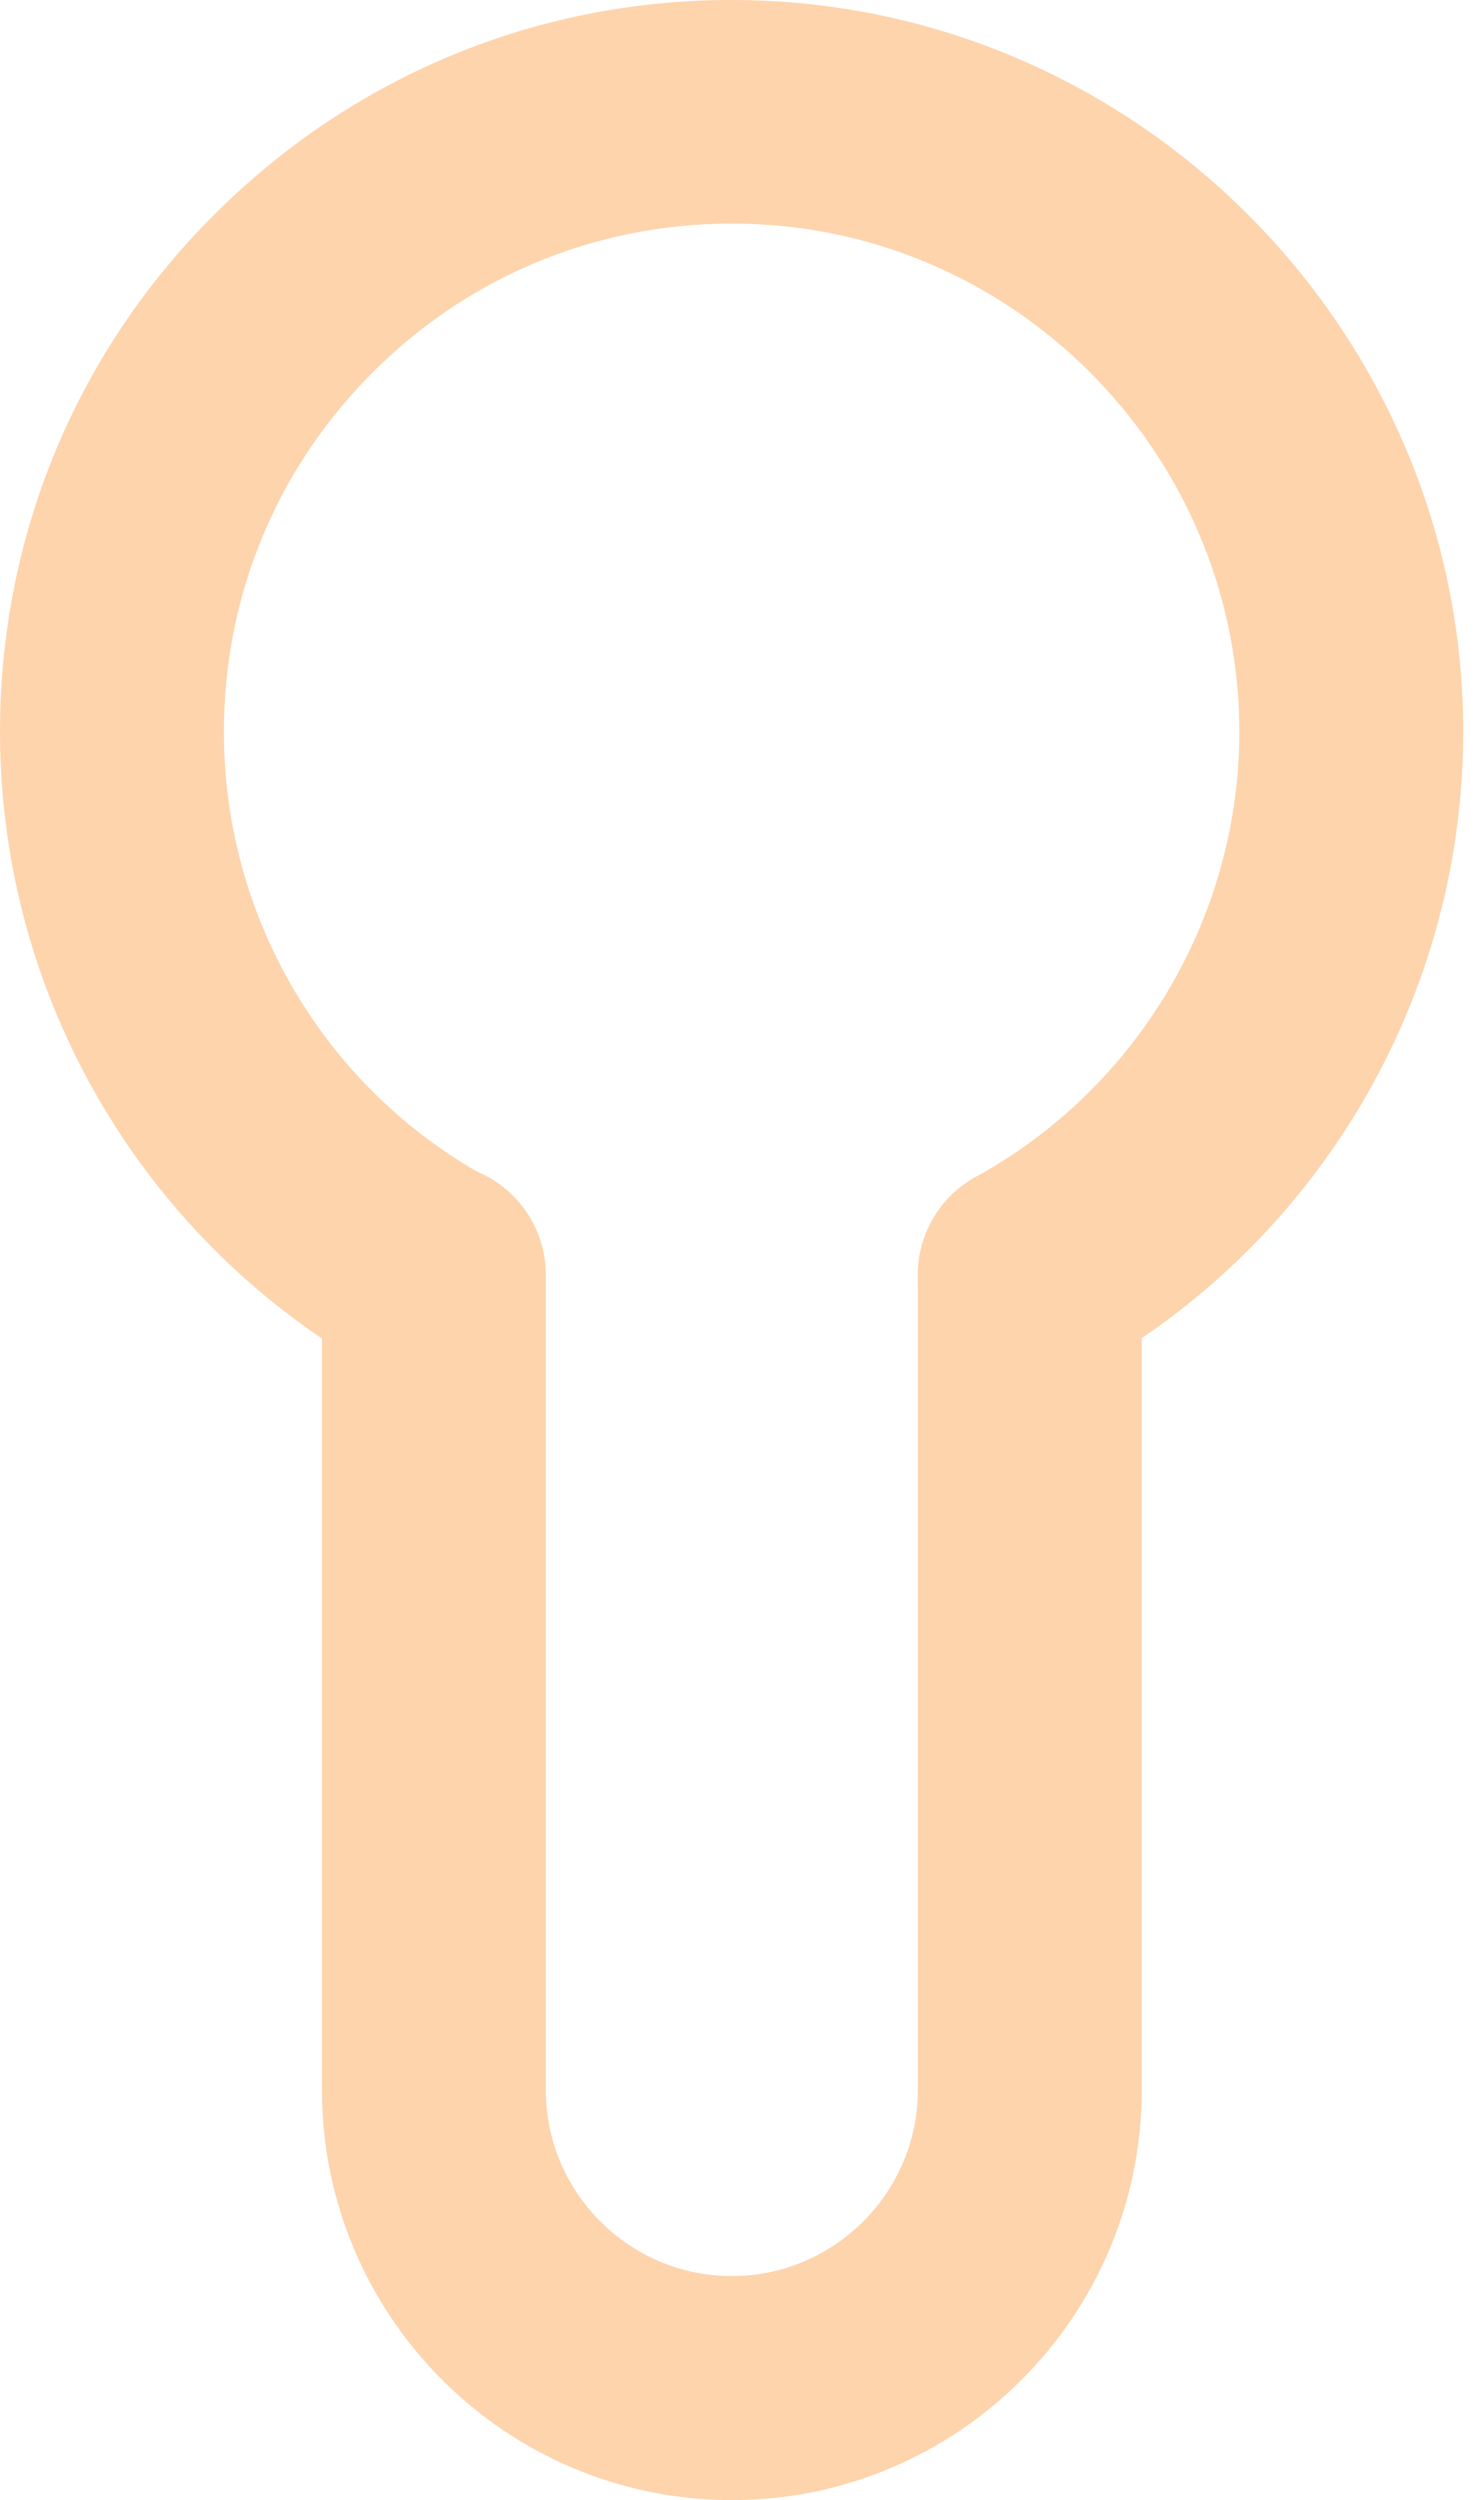 <?xml version="1.0" encoding="UTF-8"?> <svg xmlns="http://www.w3.org/2000/svg" width="42" height="71" viewBox="0 0 42 71" fill="none"> <path d="M29.264 39.388C28.143 39.388 27.052 38.798 26.477 37.737C25.629 36.192 26.189 34.269 27.734 33.42C32.278 30.921 35.141 26.15 35.217 20.985C35.323 13.093 29.022 6.535 21.145 6.353C17.222 6.262 13.511 7.716 10.709 10.458C7.907 13.199 6.362 16.865 6.362 20.788C6.362 26.059 9.225 30.906 13.844 33.435C15.389 34.284 15.95 36.223 15.101 37.752C14.253 39.297 12.315 39.858 10.785 39.01C4.135 35.359 0 28.377 0 20.788C0 15.138 2.227 9.852 6.271 5.914C10.315 1.975 15.647 -0.13 21.297 0.006C32.642 0.279 41.745 9.731 41.578 21.091C41.472 28.543 37.337 35.42 30.794 39.01C30.309 39.252 29.794 39.388 29.264 39.388V39.388Z" fill="#FED4AD"></path> <path d="M20.797 71C14.374 71 9.149 65.774 9.149 59.352V36.208C9.149 34.45 10.573 33.027 12.33 33.027C14.087 33.027 15.511 34.45 15.511 36.208V59.352C15.511 62.275 17.889 64.638 20.797 64.638C23.705 64.638 26.083 62.26 26.083 59.352V36.208C26.083 34.45 27.507 33.027 29.264 33.027C31.021 33.027 32.445 34.45 32.445 36.208V59.352C32.445 65.774 27.219 71 20.797 71Z" fill="#FED4AD"></path> </svg> 